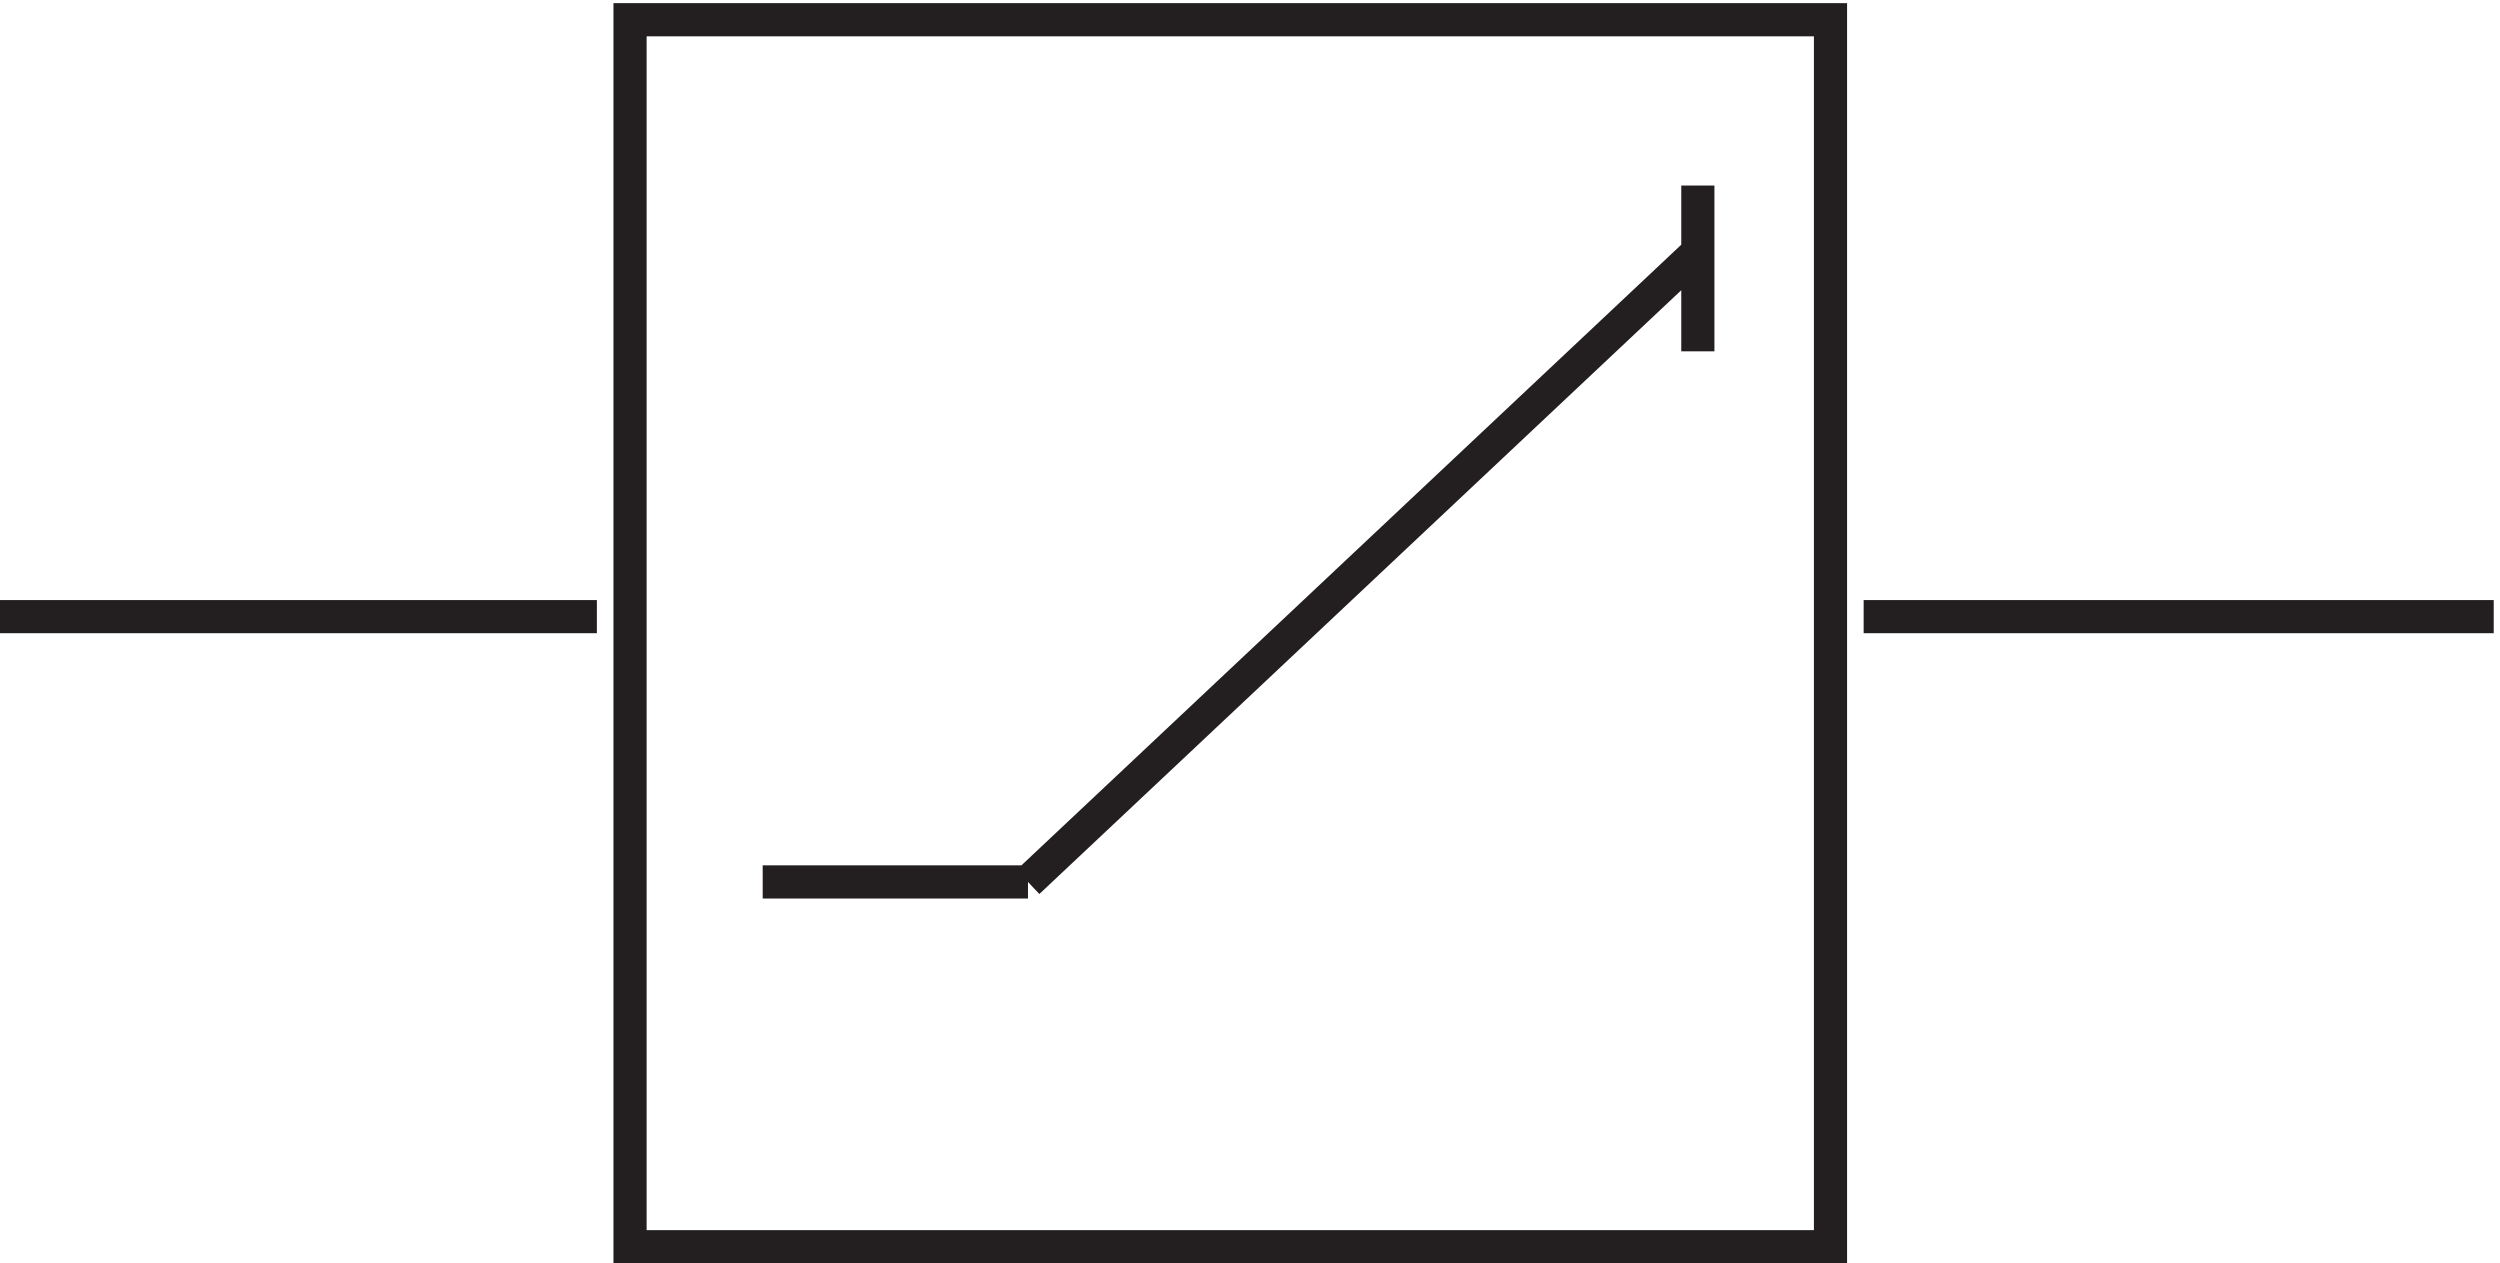 <svg xmlns="http://www.w3.org/2000/svg" xml:space="preserve" width="75.2" height="38"><path d="M145.832 280.668h271.5V3.168h-271.5zm279-135.004h142.5m-429 0h-135m384 60v37.5m-211.5-157.496h60m0-.004 151.5 142.5" style="fill:none;stroke:#231f20;stroke-width:7.5;stroke-linecap:butt;stroke-linejoin:miter;stroke-miterlimit:10;stroke-dasharray:none;stroke-opacity:1" transform="matrix(.133 0 0 -.133 -.444 37.922)"/></svg>

